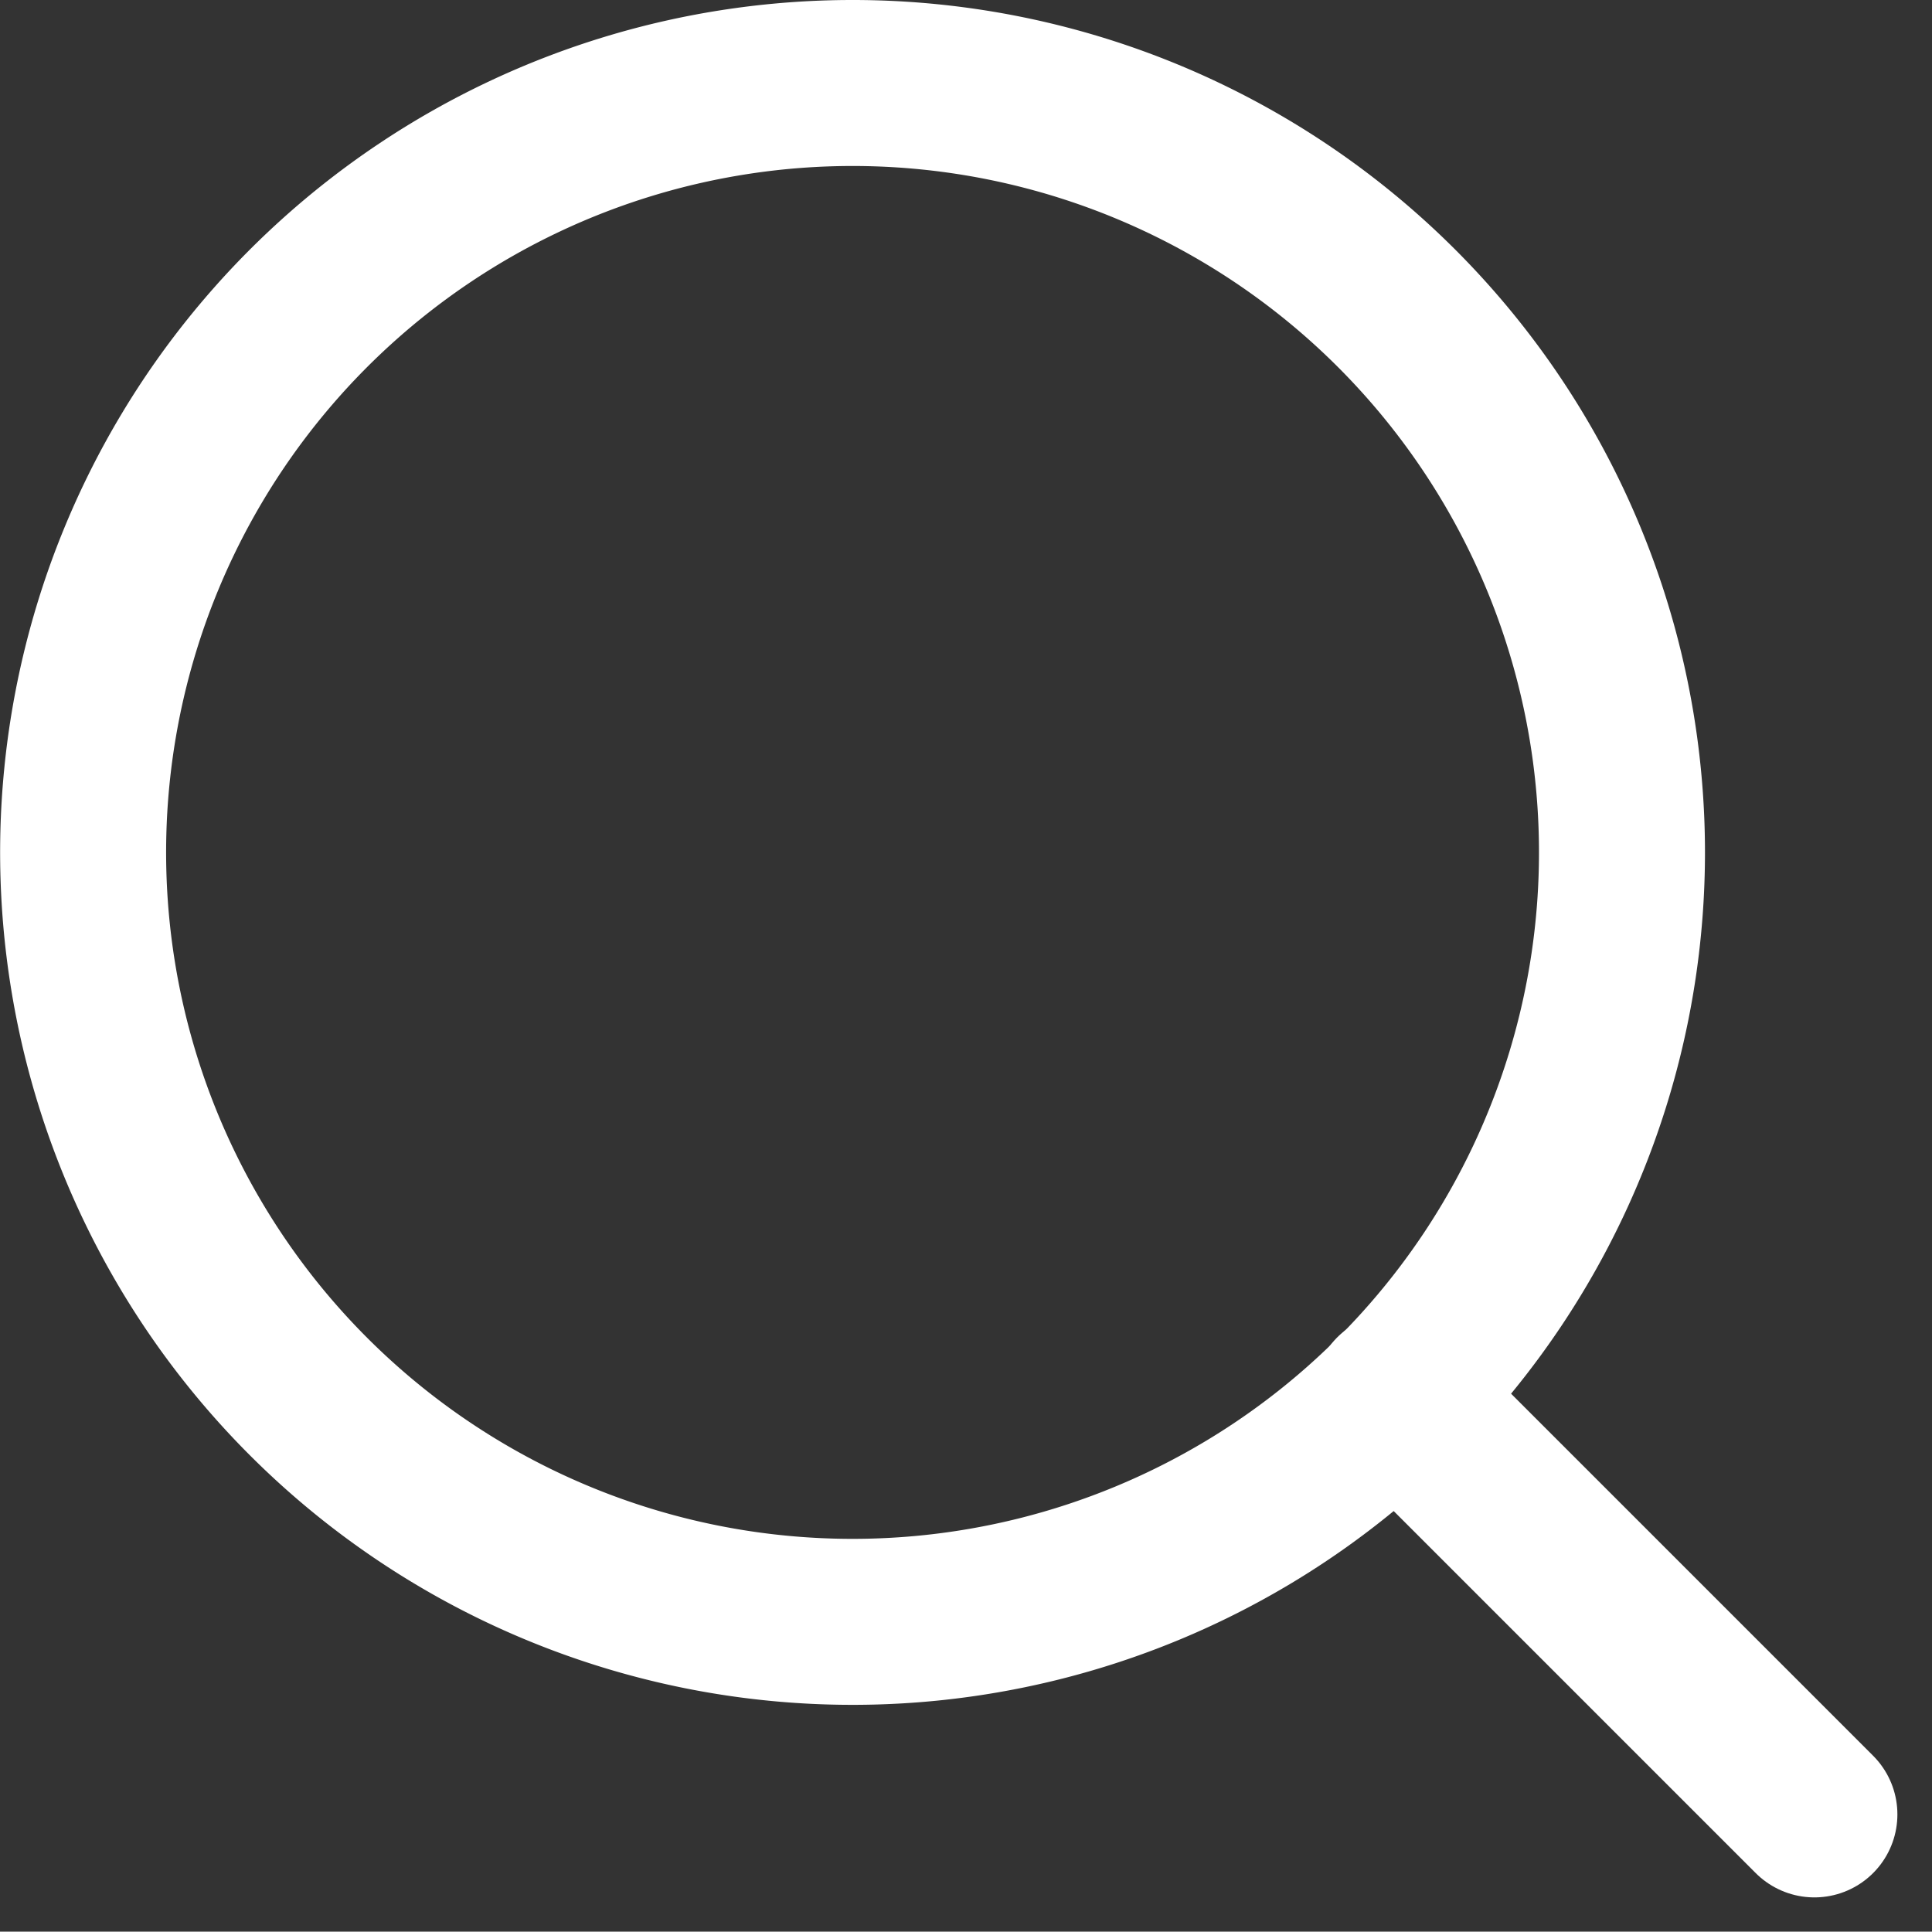 <svg xmlns="http://www.w3.org/2000/svg" width="15.131" height="15.128" viewBox="0 0 15.131 15.128">
  <rect x="0" y="0" width="15.131" height="15.128" fill="#333333" stroke="none"/>
  <g id="icon-search" transform="translate(-3.85 -3.85)">
    <path id="Path_8119" data-name="Path 8119" d="M16.553,10.526A6.026,6.026,0,1,1,10.526,4.5,6.026,6.026,0,0,1,16.553,10.526Z" transform="translate(0 0)" fill="none" stroke="#fff" stroke-linecap="round" stroke-linejoin="round" stroke-width="1.3"/>
    <path id="Path_8120" data-name="Path 8120" d="M28.252,28.252l-3.277-3.277" transform="translate(-10.192 -10.192)" fill="none" stroke="#fff" stroke-linecap="round" stroke-linejoin="round" stroke-width="1.3"/>
  </g>
</svg>
